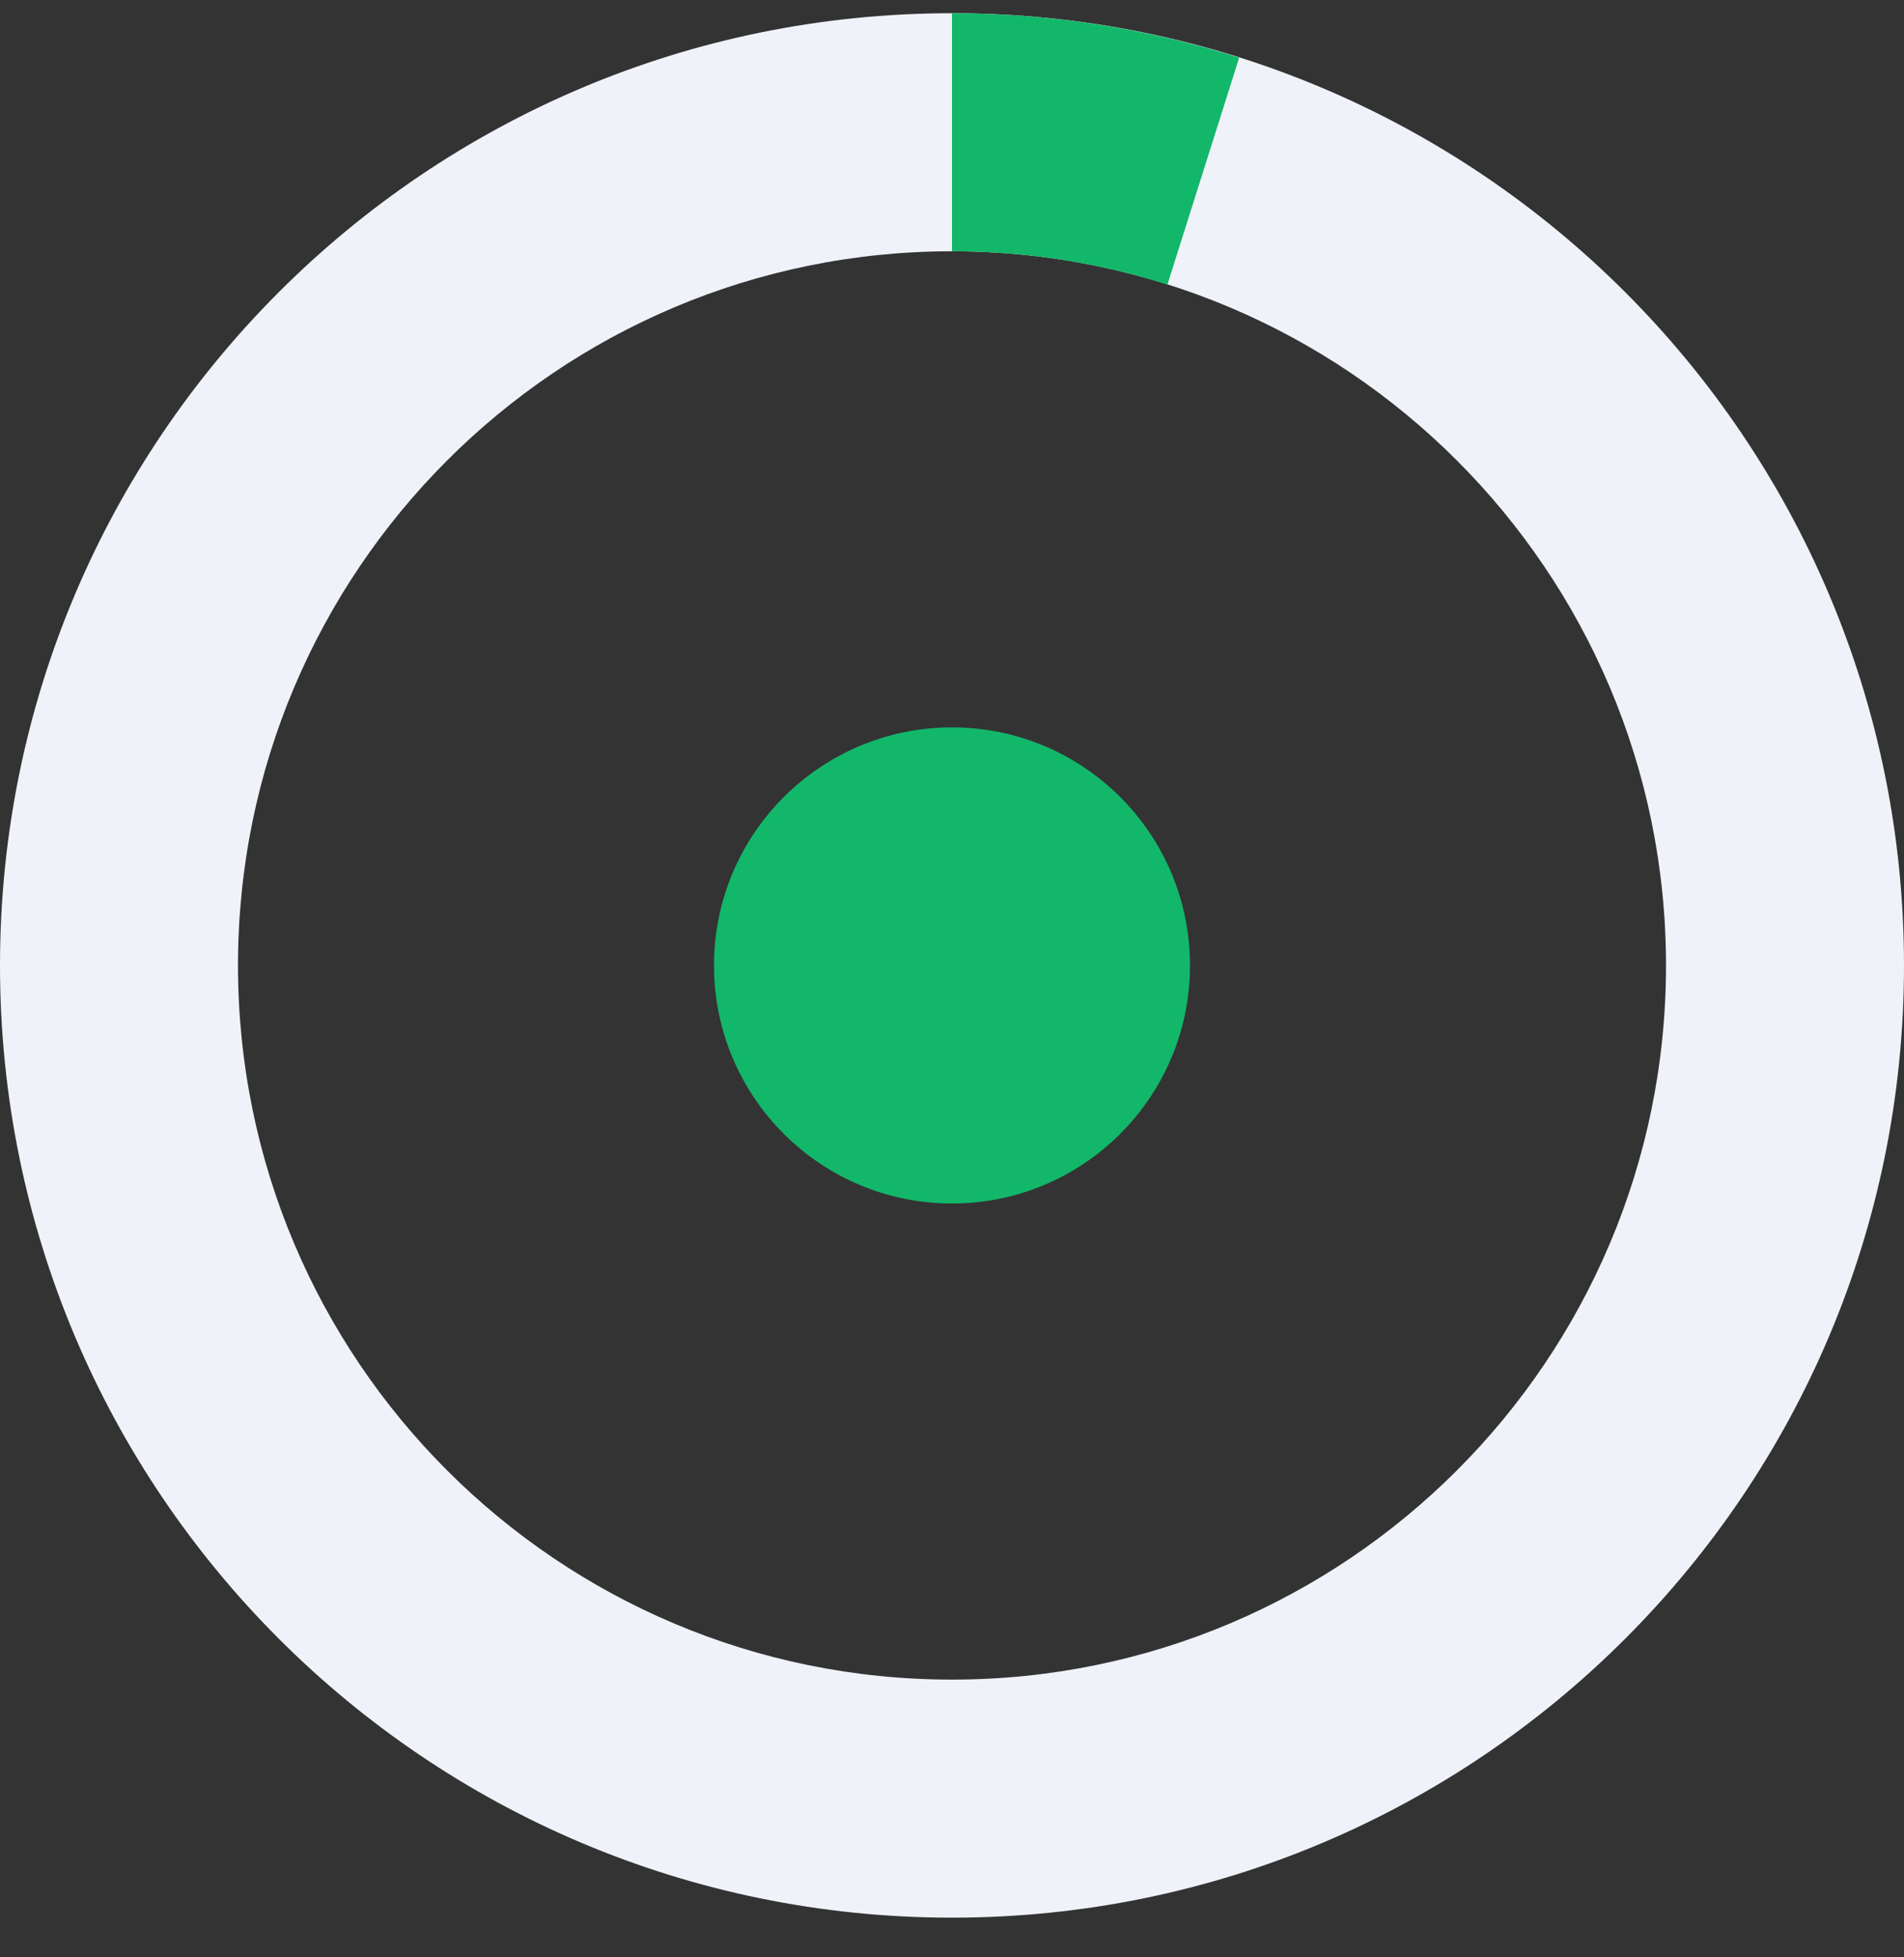 <svg width="36" height="37" viewBox="0 0 36 37" fill="none" xmlns="http://www.w3.org/2000/svg">
<rect x="0" y="0" width="36" height="37" fill="#333333" stroke="none"/>
<path fill-rule="evenodd" clip-rule="evenodd" d="M18 31.75C25.456 31.75 31.5 25.706 31.5 18.25C31.5 10.794 25.456 4.75 18 4.75C10.544 4.75 4.5 10.794 4.5 18.25C4.5 25.706 10.544 31.75 18 31.75ZM18 36.25C27.941 36.25 36 28.191 36 18.25C36 8.309 27.941 0.25 18 0.25C8.059 0.25 0 8.309 0 18.25C0 28.191 8.059 36.25 18 36.25Z" fill="#EFF2F9"/>
<path d="M18 0.25C19.842 0.25 21.674 0.533 23.43 1.089L22.073 5.379C20.755 4.962 19.382 4.75 18 4.75V0.25Z" fill="#12B76A"/>
<circle cx="18" cy="18.25" r="4.5" fill="#12B76A"/>
</svg>
